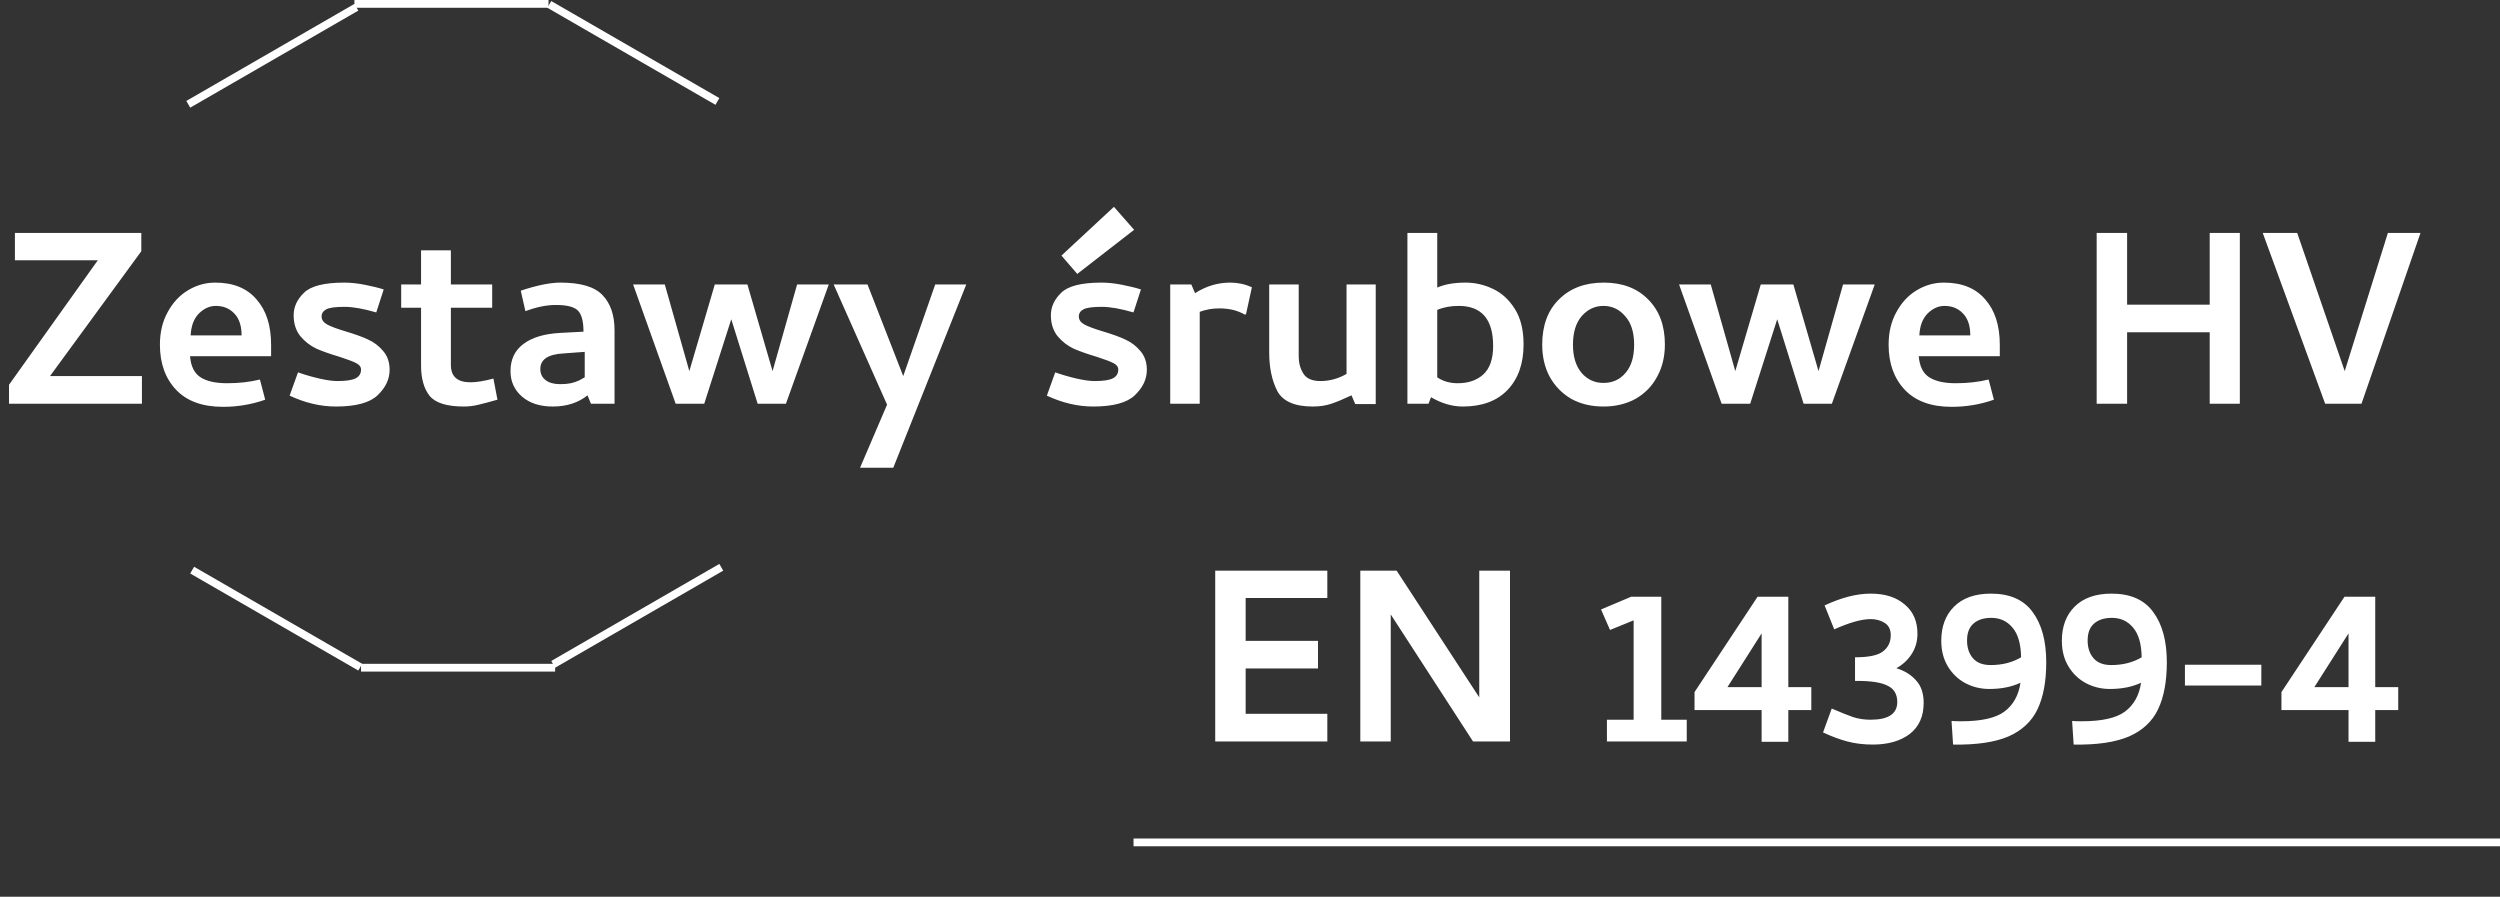 <svg width="644" height="231" viewBox="0 0 644 231" fill="none" xmlns="http://www.w3.org/2000/svg">
<rect x="0" y="0" width="644" height="231" fill="#333333" stroke="none"/>
<line x1="292" y1="217" x2="644" y2="217" stroke="white" stroke-width="2"/>
<path d="M3.84 67.04V60H36.4V64.72L12.88 96.88H36.56V104H2.32V99.12L25.2 67.04H3.84ZM48.395 74.8C50.582 73.467 52.928 72.8 55.435 72.8C60.075 72.8 63.622 74.24 66.075 77.12C68.582 79.947 69.835 83.84 69.835 88.8V91.76H48.955C49.168 94.373 50.075 96.187 51.675 97.2C53.275 98.213 55.542 98.72 58.475 98.72C61.568 98.72 64.395 98.4 66.955 97.76L68.315 102.96C64.848 104.187 61.222 104.8 57.435 104.8C52.155 104.8 48.128 103.333 45.355 100.4C42.582 97.467 41.195 93.6 41.195 88.8C41.195 85.6 41.862 82.8 43.195 80.4C44.528 77.947 46.262 76.08 48.395 74.8ZM60.395 80.8C59.168 79.467 57.568 78.8 55.595 78.8C53.995 78.8 52.528 79.467 51.195 80.8C49.915 82.133 49.222 84 49.115 86.4H62.235C62.235 83.947 61.622 82.08 60.395 80.8ZM86.525 104.72C82.578 104.72 78.605 103.787 74.605 101.92L76.765 95.92C78.578 96.56 80.418 97.093 82.285 97.52C84.152 97.947 85.698 98.16 86.925 98.16C89.165 98.16 90.738 97.92 91.645 97.44C92.552 96.96 93.005 96.213 93.005 95.2C93.005 94.507 92.578 93.947 91.725 93.52C90.872 93.093 89.458 92.56 87.485 91.92C85.138 91.227 83.165 90.533 81.565 89.84C79.965 89.093 78.578 88.027 77.405 86.64C76.232 85.2 75.645 83.387 75.645 81.2C75.645 79.067 76.525 77.147 78.285 75.44C80.045 73.68 83.512 72.8 88.685 72.8C90.338 72.8 92.098 72.987 93.965 73.36C95.885 73.733 97.512 74.133 98.845 74.56L96.925 80.48C93.618 79.52 90.898 79.04 88.765 79.04C86.418 79.04 84.845 79.253 84.045 79.68C83.245 80.107 82.845 80.72 82.845 81.52C82.845 82.373 83.325 83.067 84.285 83.6C85.298 84.133 86.872 84.72 89.005 85.36C91.352 86.053 93.272 86.747 94.765 87.44C96.312 88.133 97.618 89.12 98.685 90.4C99.805 91.68 100.365 93.307 100.365 95.28C100.365 97.68 99.325 99.867 97.245 101.84C95.218 103.76 91.645 104.72 86.525 104.72ZM121.185 98.48C122.732 98.48 124.705 98.16 127.105 97.52L128.145 102.96C126.278 103.493 124.678 103.92 123.345 104.24C122.065 104.56 120.785 104.72 119.505 104.72C115.078 104.72 112.118 103.787 110.625 101.92C109.185 100.053 108.465 97.467 108.465 94.16V79.28H103.345V73.28H108.465V64.48H116.145V73.28H126.785V79.28H116.145V94C116.145 96.987 117.825 98.48 121.185 98.48ZM134.148 74.88C138.307 73.493 141.721 72.8 144.387 72.8C149.561 72.8 153.161 73.867 155.188 76C157.267 78.133 158.307 81.173 158.307 85.12V104H152.227L151.347 101.84C148.947 103.76 145.961 104.72 142.387 104.72C139.081 104.72 136.441 103.867 134.467 102.16C132.494 100.453 131.507 98.267 131.507 95.6C131.507 92.613 132.601 90.293 134.787 88.64C137.027 86.933 140.201 85.973 144.307 85.76L150.307 85.44C150.307 82.773 149.827 80.96 148.868 80C147.907 79.04 146.014 78.56 143.188 78.56C140.787 78.56 138.174 79.093 135.347 80.16L134.148 74.88ZM149.188 98C149.881 97.627 150.361 97.36 150.627 97.2V90.64L145.188 91.04C141.188 91.253 139.188 92.587 139.188 95.04C139.188 96.267 139.641 97.227 140.547 97.92C141.454 98.613 142.707 98.96 144.307 98.96C145.374 98.96 146.281 98.88 147.028 98.72C147.774 98.56 148.494 98.32 149.188 98ZM177.572 95.6L184.132 73.28H192.532L199.013 95.6L205.333 73.28H213.493L202.452 104H195.173L188.372 82.24L181.413 104H174.052L163.092 73.28H171.252L177.572 95.6ZM228.51 104.24L214.75 73.28H223.47L232.67 96.88L240.91 73.28H248.91L230.11 120.48H221.55L228.51 104.24ZM281.587 104.72C277.641 104.72 273.667 103.787 269.668 101.92L271.827 95.92C273.641 96.56 275.481 97.093 277.347 97.52C279.214 97.947 280.761 98.16 281.987 98.16C284.227 98.16 285.801 97.92 286.708 97.44C287.614 96.96 288.067 96.213 288.067 95.2C288.067 94.507 287.641 93.947 286.788 93.52C285.934 93.093 284.521 92.56 282.547 91.92C280.201 91.227 278.227 90.533 276.627 89.84C275.027 89.093 273.641 88.027 272.467 86.64C271.294 85.2 270.707 83.387 270.707 81.2C270.707 79.067 271.587 77.147 273.347 75.44C275.108 73.68 278.574 72.8 283.747 72.8C285.401 72.8 287.161 72.987 289.028 73.36C290.947 73.733 292.574 74.133 293.907 74.56L291.987 80.48C288.681 79.52 285.961 79.04 283.827 79.04C281.481 79.04 279.907 79.253 279.108 79.68C278.307 80.107 277.907 80.72 277.907 81.52C277.907 82.373 278.387 83.067 279.347 83.6C280.361 84.133 281.934 84.72 284.067 85.36C286.414 86.053 288.334 86.747 289.827 87.44C291.374 88.133 292.681 89.12 293.747 90.4C294.867 91.68 295.427 93.307 295.427 95.28C295.427 97.68 294.387 99.867 292.307 101.84C290.281 103.76 286.707 104.72 281.587 104.72ZM277.507 70.56L273.427 65.84L286.948 53.28L292.147 59.2L277.507 70.56ZM301.447 73.28H306.887L307.847 75.52C310.674 73.707 313.687 72.8 316.887 72.8C318.861 72.8 320.727 73.2 322.487 74L320.967 80.96L320.647 81.04C318.834 79.973 316.647 79.44 314.087 79.44C312.327 79.44 310.647 79.733 309.047 80.32V104H301.447V73.28ZM354.387 104.08H349.108L348.147 101.84C346.121 102.8 344.388 103.52 342.948 104C341.561 104.48 339.961 104.72 338.148 104.72C333.508 104.72 330.467 103.387 329.027 100.72C327.641 98 326.947 94.693 326.947 90.8V73.28H334.547V91.84C334.547 93.493 334.947 94.96 335.747 96.24C336.547 97.52 338.014 98.16 340.147 98.16C342.494 98.16 344.734 97.547 346.868 96.32V73.28H354.387V104.08ZM362.552 104V60H370.233V74.08C372.152 73.227 374.579 72.8 377.512 72.8C379.966 72.8 382.312 73.333 384.552 74.4C386.846 75.467 388.739 77.2 390.233 79.6C391.726 81.947 392.472 84.987 392.472 88.72C392.472 93.68 391.086 97.6 388.312 100.48C385.593 103.307 381.752 104.72 376.792 104.72C374.072 104.72 371.352 103.92 368.632 102.32L367.992 104H362.552ZM384.632 89.12C384.632 82.24 381.672 78.8 375.753 78.8C373.672 78.8 371.832 79.147 370.233 79.84V97.2C371.726 98.213 373.486 98.72 375.512 98.72C378.232 98.72 380.419 97.973 382.073 96.48C383.779 94.933 384.632 92.48 384.632 89.12ZM421.355 102.72C418.955 104.053 416.182 104.72 413.035 104.72C409.888 104.72 407.115 104.053 404.715 102.72C402.368 101.333 400.528 99.44 399.195 97.04C397.915 94.64 397.275 91.893 397.275 88.8C397.275 83.84 398.715 79.947 401.595 77.12C404.475 74.24 408.315 72.8 413.115 72.8C417.915 72.8 421.728 74.24 424.555 77.12C427.435 80 428.875 83.867 428.875 88.72C428.875 91.867 428.208 94.64 426.875 97.04C425.595 99.44 423.755 101.333 421.355 102.72ZM418.635 81.44C417.142 79.68 415.275 78.8 413.035 78.8C410.848 78.8 408.982 79.68 407.435 81.44C405.942 83.2 405.195 85.653 405.195 88.8C405.195 91.893 405.942 94.32 407.435 96.08C408.928 97.787 410.795 98.64 413.035 98.64C415.382 98.64 417.275 97.787 418.715 96.08C420.208 94.373 420.955 91.947 420.955 88.8C420.955 85.6 420.182 83.147 418.635 81.44ZM447.01 95.6L453.57 73.28H461.97L468.45 95.6L474.77 73.28H482.93L471.89 104H464.61L457.81 82.24L450.85 104H443.49L432.53 73.28H440.69L447.01 95.6ZM493.707 74.8C495.894 73.467 498.241 72.8 500.747 72.8C505.387 72.8 508.934 74.24 511.387 77.12C513.894 79.947 515.147 83.84 515.147 88.8V91.76H494.267C494.481 94.373 495.387 96.187 496.987 97.2C498.587 98.213 500.854 98.72 503.788 98.72C506.881 98.72 509.707 98.4 512.267 97.76L513.627 102.96C510.161 104.187 506.534 104.8 502.747 104.8C497.467 104.8 493.441 103.333 490.668 100.4C487.894 97.467 486.507 93.6 486.507 88.8C486.507 85.6 487.174 82.8 488.507 80.4C489.841 77.947 491.574 76.08 493.707 74.8ZM505.708 80.8C504.481 79.467 502.881 78.8 500.907 78.8C499.307 78.8 497.841 79.467 496.507 80.8C495.227 82.133 494.534 84 494.427 86.4H507.547C507.547 83.947 506.934 82.08 505.708 80.8ZM569.222 78.48V60H576.982V104H569.222V85.6H547.943V104H540.102V60H547.943V78.48H569.222ZM598.96 104L582.88 60H591.76L604 95.6L615.12 60H623.52L608.32 104H598.96Z" fill="white"/>
<path d="M341.92 191H313.04V147H341.92V154.04H320.88V165.08H339.52V172.2H320.88V183.88H341.92V191ZM350.415 191V147H359.775L381.055 179.64V147H388.975V191H379.455L358.255 158.28V191H350.415ZM434.505 185.4V191H413.945V185.4H420.825V159.8L414.745 162.28L412.425 157L420.185 153.72H427.945V185.4H434.505ZM466.592 177V182.92H460.672V191.08H453.792V182.92H436.512V178.28L452.753 153.72H460.672V177H466.592ZM444.992 177H453.792V163.16L444.992 177ZM481.855 152.92C485.588 152.92 488.522 153.853 490.655 155.72C492.842 157.533 493.935 160.04 493.935 163.24C493.935 165.213 493.428 166.973 492.415 168.52C491.402 170.067 490.095 171.267 488.495 172.12C490.682 172.813 492.388 173.88 493.615 175.32C494.895 176.707 495.535 178.627 495.535 181.08C495.535 184.547 494.335 187.213 491.935 189.08C489.535 190.893 486.362 191.8 482.415 191.8C480.068 191.8 477.882 191.533 475.855 191C473.882 190.467 471.802 189.693 469.615 188.68L471.855 182.52C474.202 183.533 476.068 184.28 477.455 184.76C478.842 185.187 480.308 185.4 481.855 185.4C486.442 185.4 488.735 183.88 488.735 180.84C488.735 178.867 487.935 177.48 486.335 176.68C484.735 175.827 482.122 175.4 478.495 175.4H477.855V169.32C481.375 169.32 483.775 168.813 485.055 167.8C486.388 166.787 487.055 165.4 487.055 163.64C487.055 162.147 486.522 161.08 485.455 160.44C484.442 159.8 483.242 159.48 481.855 159.48C479.562 159.48 476.442 160.36 472.495 162.12L470.015 155.96C474.335 153.933 478.282 152.92 481.855 152.92ZM512.872 152.92C517.726 152.92 521.299 154.493 523.592 157.64C525.939 160.787 527.112 165.107 527.112 170.6C527.112 175.507 526.366 179.533 524.872 182.68C523.379 185.827 520.872 188.173 517.352 189.72C513.832 191.213 509.086 191.907 503.112 191.8L502.713 185.72C503.299 185.773 504.126 185.8 505.192 185.8C510.366 185.8 514.072 184.973 516.312 183.32C518.606 181.613 519.992 179.133 520.472 175.88C518.179 176.947 515.512 177.48 512.472 177.48C510.233 177.48 508.152 176.973 506.232 175.96C504.366 174.947 502.872 173.507 501.752 171.64C500.632 169.773 500.072 167.587 500.072 165.08C500.072 161.4 501.166 158.467 503.352 156.28C505.592 154.04 508.766 152.92 512.872 152.92ZM506.712 165C506.712 166.867 507.219 168.387 508.233 169.56C509.246 170.733 510.766 171.32 512.792 171.32C515.779 171.32 518.392 170.653 520.632 169.32C520.579 165.853 519.832 163.293 518.392 161.64C517.006 159.987 515.192 159.16 512.952 159.16C510.979 159.16 509.432 159.667 508.312 160.68C507.246 161.64 506.712 163.08 506.712 165ZM543.935 152.92C548.788 152.92 552.362 154.493 554.655 157.64C557.002 160.787 558.175 165.107 558.175 170.6C558.175 175.507 557.428 179.533 555.935 182.68C554.442 185.827 551.935 188.173 548.415 189.72C544.895 191.213 540.148 191.907 534.175 191.8L533.775 185.72C534.362 185.773 535.188 185.8 536.255 185.8C541.428 185.8 545.135 184.973 547.375 183.32C549.668 181.613 551.055 179.133 551.535 175.88C549.242 176.947 546.575 177.48 543.535 177.48C541.295 177.48 539.215 176.973 537.295 175.96C535.428 174.947 533.935 173.507 532.815 171.64C531.695 169.773 531.135 167.587 531.135 165.08C531.135 161.4 532.228 158.467 534.415 156.28C536.655 154.04 539.828 152.92 543.935 152.92ZM537.775 165C537.775 166.867 538.282 168.387 539.295 169.56C540.308 170.733 541.828 171.32 543.855 171.32C546.842 171.32 549.455 170.653 551.695 169.32C551.642 165.853 550.895 163.293 549.455 161.64C548.068 159.987 546.255 159.16 544.015 159.16C542.042 159.16 540.495 159.667 539.375 160.68C538.308 161.64 537.775 163.08 537.775 165ZM582.517 176.6H562.837V171.24H582.517V176.6ZM617.78 177V182.92H611.86V191.08H604.98V182.92H587.7V178.28L603.94 153.72H611.86V177H617.78ZM596.18 177H604.98V163.16L596.18 177Z" fill="white"/>
<line x1="91.301" y1="1" x2="141.301" y2="1" stroke="white" stroke-width="2"/>
<line x1="141.5" y1="1.134" x2="184.801" y2="26.134" stroke="white" stroke-width="2"/>
<line x1="91.801" y1="1.866" x2="48.5" y2="26.866" stroke="white" stroke-width="2"/>
<line x1="143" y1="172" x2="93" y2="172" stroke="white" stroke-width="2"/>
<line x1="92.801" y1="171.866" x2="49.5" y2="146.866" stroke="white" stroke-width="2"/>
<line x1="142.5" y1="171.134" x2="185.801" y2="146.134" stroke="white" stroke-width="2"/>
</svg>
